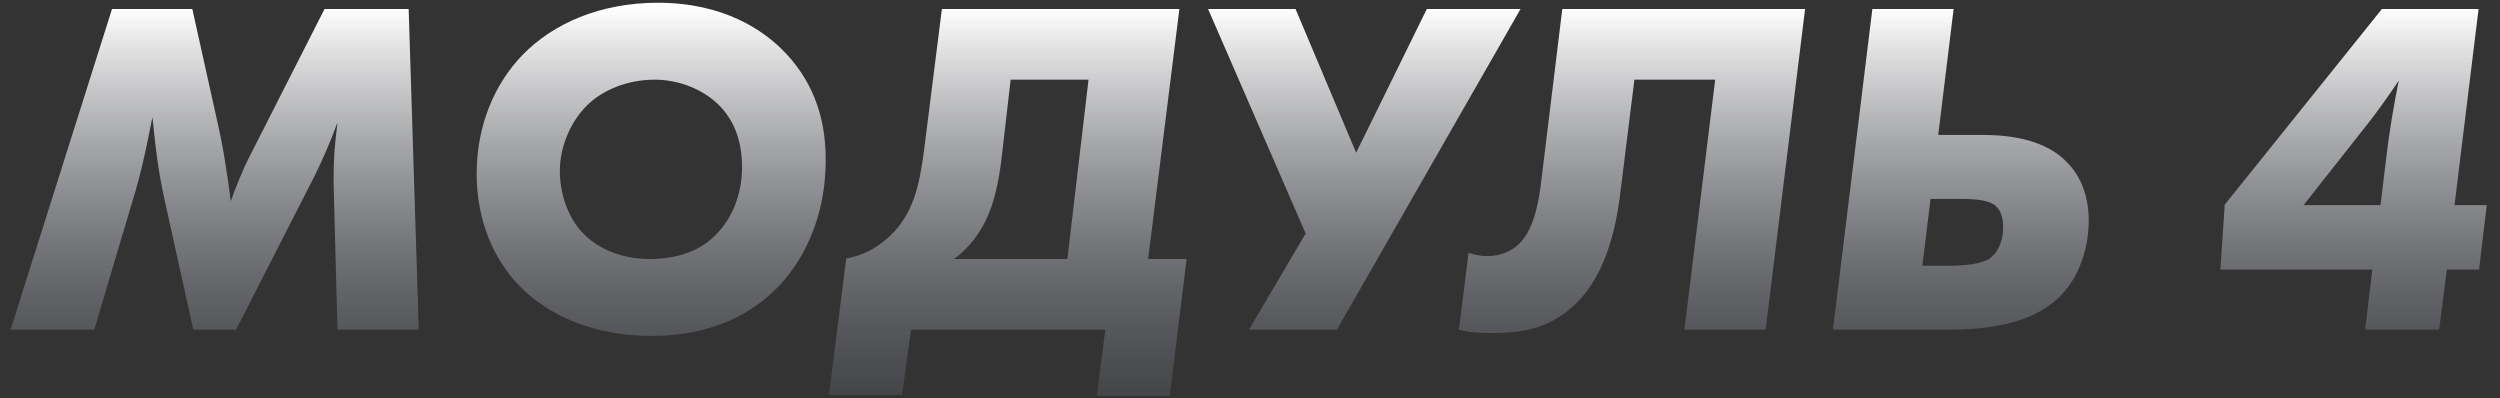 <?xml version="1.0" encoding="UTF-8"?> <svg xmlns="http://www.w3.org/2000/svg" width="182" height="29" viewBox="0 0 182 29" fill="none"><rect x="0" y="0" width="182" height="29" fill="#333333" stroke="none"/> <path d="M23.625 0.655L18.13 11.47C17.71 12.275 17.185 13.57 16.8 14.655C16.52 12.415 16.205 10.49 15.75 8.53L14 0.655H8.155L0.77 24H6.86L9.87 13.885C10.255 12.52 10.535 11.4 11.095 8.53C11.41 11.575 11.585 12.765 12.075 14.97L14.07 24H17.185L22.925 12.765C23.555 11.47 24.01 10.42 24.57 8.915C24.36 10.63 24.29 11.505 24.29 12.8C24.29 13.045 24.29 13.29 24.29 13.535L24.57 24H30.485L29.75 0.655H23.625ZM47.896 0.2C43.696 0.2 40.266 1.705 38.026 4.015C36.031 6.08 34.701 9.09 34.701 12.66C34.701 16.09 35.961 18.925 37.851 20.85C39.951 22.985 43.241 24.455 47.441 24.455C52.096 24.455 54.931 22.635 56.611 20.92C57.661 19.835 60.111 16.86 60.111 11.61C60.111 8.355 59.061 5.695 56.891 3.56C55.561 2.265 52.761 0.2 47.896 0.2ZM47.651 5.8C49.471 5.8 51.256 6.535 52.411 7.725C53.321 8.67 54.021 10.07 54.021 12.17C54.021 14.27 53.216 15.95 52.201 17C51.151 18.12 49.576 18.855 47.301 18.855C44.956 18.855 43.276 17.91 42.331 16.86C41.351 15.775 40.756 14.095 40.756 12.45C40.756 10.595 41.596 8.81 42.716 7.69C43.906 6.5 45.761 5.8 47.651 5.8ZM68.57 0.655L67.275 10.91C66.925 13.64 66.435 15.6 64.825 17.14C63.74 18.19 62.62 18.645 61.605 18.82L60.345 28.76H65.665L66.33 24H80.47L79.84 28.83H85.16L86.385 18.855H83.585L85.86 0.655H68.57ZM73.575 5.8H79.245L77.705 18.855H69.445C70.18 18.33 71.16 17.385 71.86 15.845C72.28 14.9 72.7 13.535 72.945 11.26L73.575 5.8ZM87.947 0.655L95.052 17L90.922 24H97.327L110.697 0.655H103.872L98.727 11.12L94.317 0.655H87.947ZM113.735 0.655L112.16 13.535C111.915 15.39 111.46 17.07 110.375 17.945C109.885 18.33 109.185 18.645 108.275 18.645C107.68 18.645 107.225 18.505 106.91 18.4L106.21 24C107.05 24.21 107.645 24.245 108.52 24.245C110.445 24.245 112.755 24.105 114.82 22.005C116.745 20.08 117.585 17.035 117.935 14.235L118.985 5.8H124.865L122.625 24H128.54L131.41 0.655H113.735ZM133.438 24H141.768C144.638 24 147.893 23.615 149.923 21.62C151.358 20.22 152.058 18.085 152.058 16.055C152.058 13.885 151.218 12.52 150.378 11.715C149.328 10.665 147.473 9.825 144.393 9.825H141.103L142.223 0.655H136.308L133.438 24ZM139.948 19.345L140.543 14.48H142.643C144.078 14.48 144.918 14.62 145.338 15.04C145.548 15.25 145.828 15.67 145.828 16.51C145.828 17.735 145.338 18.47 144.848 18.82C144.218 19.24 142.958 19.345 141.943 19.345H139.948ZM180.475 19.625L181.035 14.935H178.69L180.44 0.655H173.405L161.96 14.9L161.645 19.625H172.705L172.18 24H177.57L178.13 19.625H180.475ZM167.7 14.935L172.53 8.81C173.02 8.18 173.93 6.92 174.63 5.87C174.28 7.585 173.93 9.65 173.72 11.47L173.3 14.935H167.7Z" fill="url(#paint0_linear)"></path> <defs> <linearGradient id="paint0_linear" x1="92" y1="0.5" x2="92" y2="40" gradientUnits="userSpaceOnUse"> <stop stop-color="white"></stop> <stop offset="1" stop-color="#393E4B" stop-opacity="0"></stop> </linearGradient> </defs> </svg> 